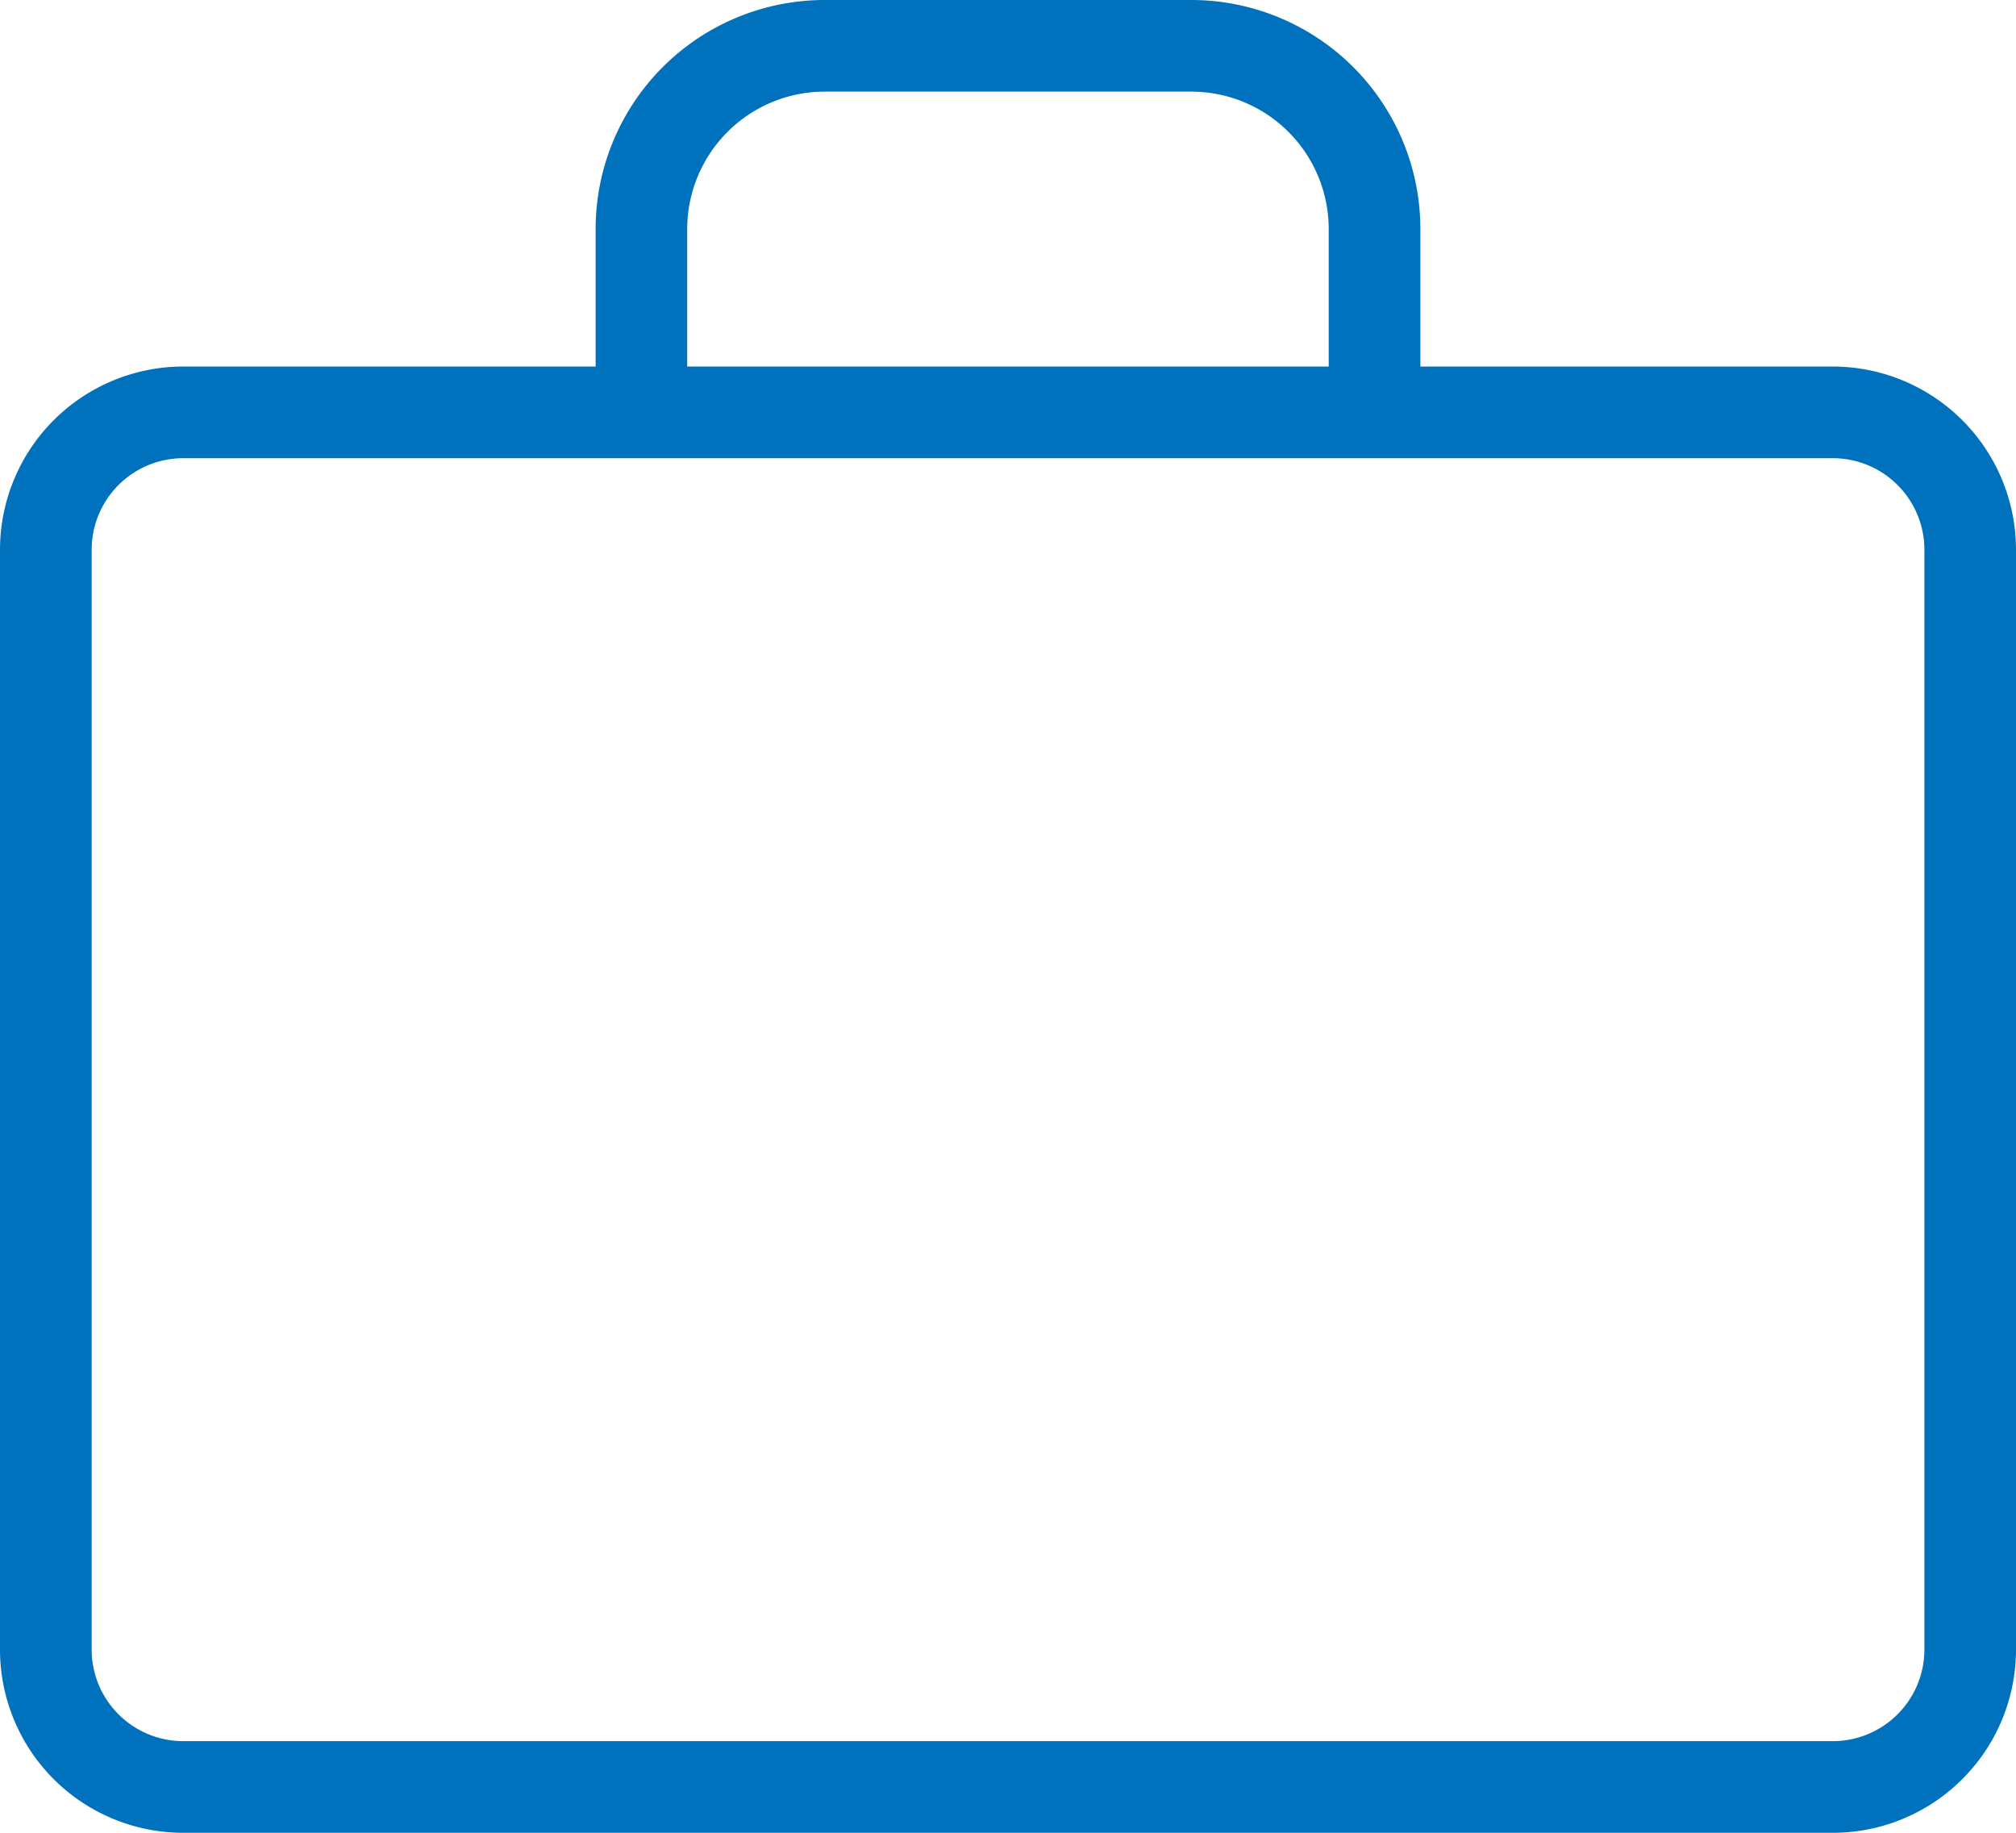 <svg xmlns="http://www.w3.org/2000/svg" width="80" height="72.728" viewBox="0 0 80 72.728">
  <path id="icon_medical_48" d="M58.364,18.545H74.727A7.273,7.273,0,0,1,82,25.818V69.455a7.273,7.273,0,0,1-7.273,7.273H9.273A7.273,7.273,0,0,1,2,69.455V25.818a7.273,7.273,0,0,1,7.273-7.273H25.636V13.091A9.091,9.091,0,0,1,34.727,4H49.273a9.091,9.091,0,0,1,9.091,9.091ZM30.87,9.234a5.455,5.455,0,0,0-1.6,3.857v5.455H54.727V13.091a5.455,5.455,0,0,0-5.455-5.455H34.727A5.455,5.455,0,0,0,30.87,9.234ZM77.3,72.026a3.636,3.636,0,0,0,1.065-2.571V25.818a3.636,3.636,0,0,0-3.636-3.636H9.273a3.636,3.636,0,0,0-3.636,3.636V69.455a3.636,3.636,0,0,0,3.636,3.636H74.727A3.636,3.636,0,0,0,77.3,72.026Z" transform="translate(-2 -4)" fill="#0071bc" fill-rule="evenodd"></path>
</svg>
